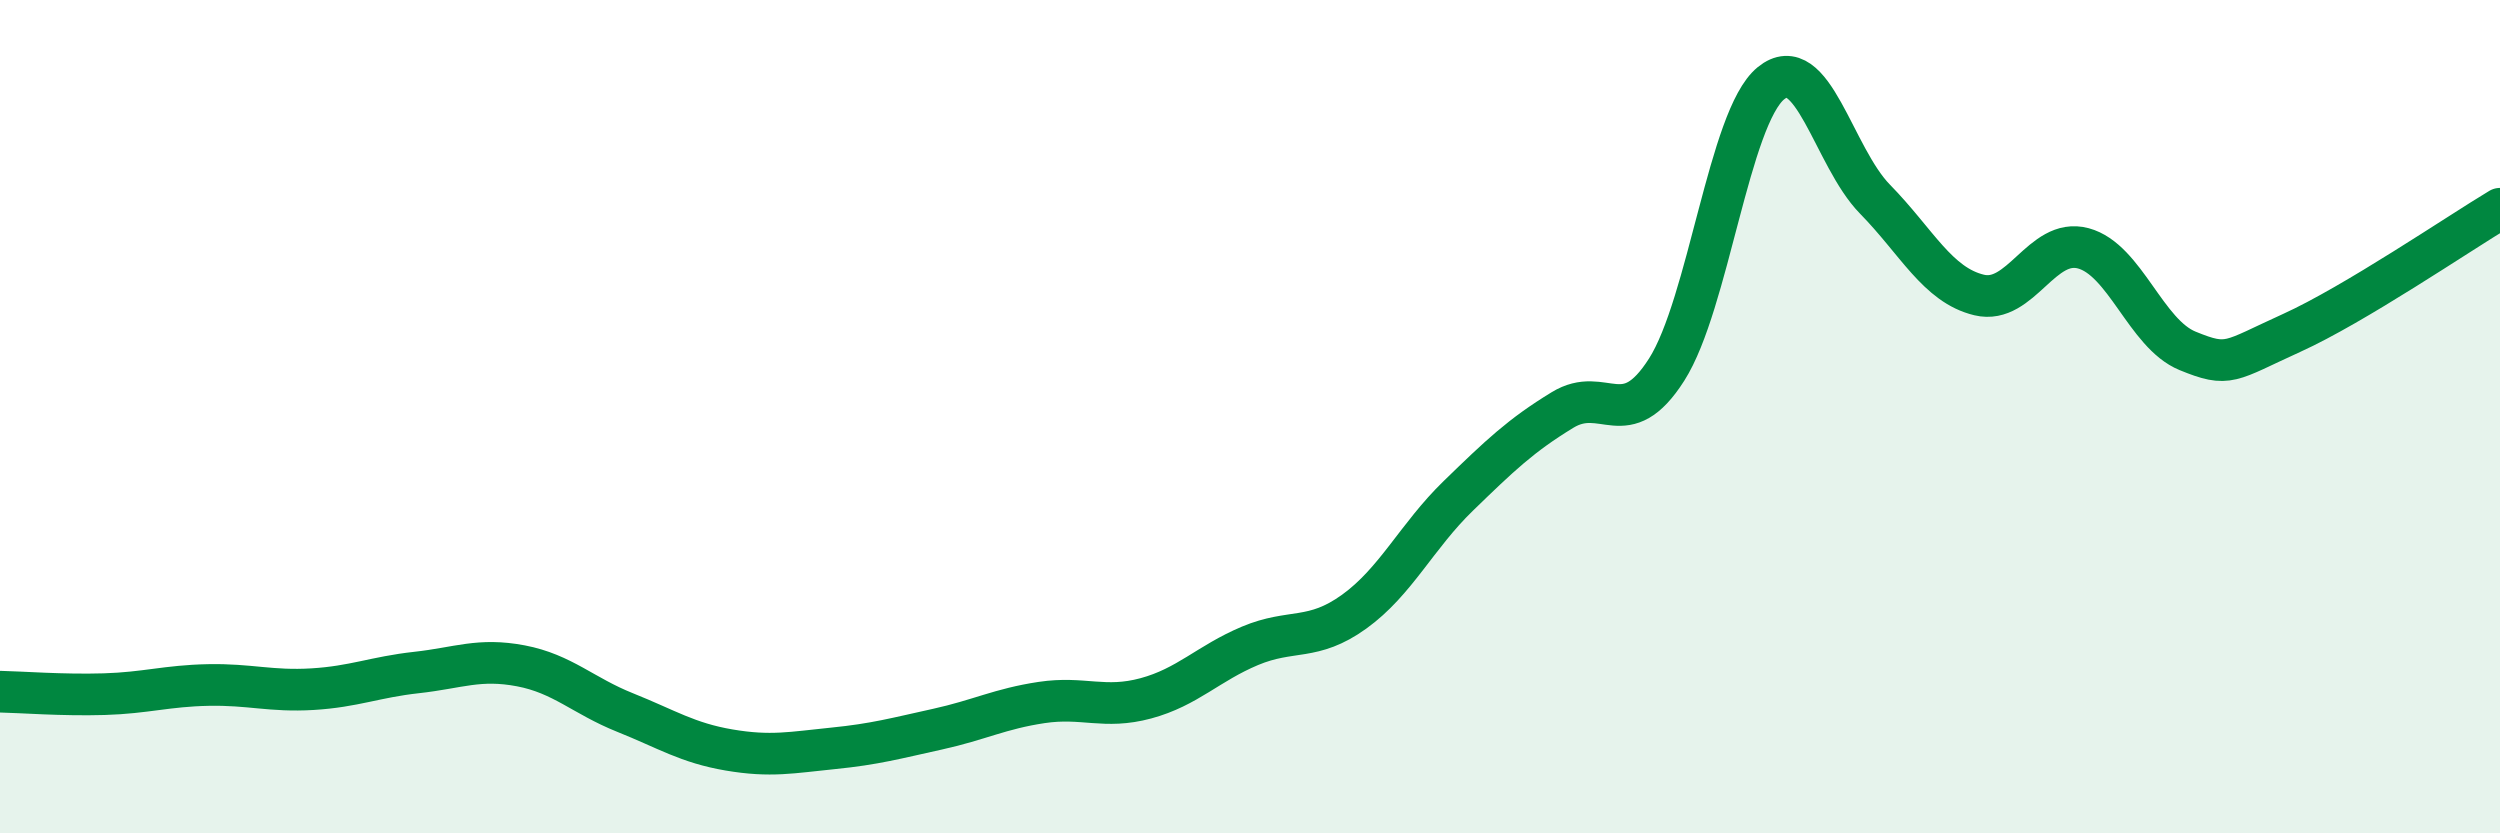 
    <svg width="60" height="20" viewBox="0 0 60 20" xmlns="http://www.w3.org/2000/svg">
      <path
        d="M 0,16.6 C 0.5,16.61 1.5,16.69 2.5,16.66 C 3.5,16.63 4,16.46 5,16.44 C 6,16.42 6.5,16.6 7.5,16.54 C 8.5,16.48 9,16.25 10,16.14 C 11,16.03 11.5,15.79 12.5,15.98 C 13.5,16.17 14,16.7 15,17.1 C 16,17.5 16.5,17.83 17.5,18 C 18.5,18.17 19,18.06 20,17.96 C 21,17.86 21.5,17.72 22.5,17.5 C 23.5,17.28 24,17.01 25,16.86 C 26,16.71 26.5,17.03 27.5,16.76 C 28.5,16.49 29,15.92 30,15.5 C 31,15.08 31.5,15.4 32.5,14.68 C 33.5,13.96 34,12.87 35,11.9 C 36,10.93 36.5,10.45 37.5,9.84 C 38.5,9.23 39,10.44 40,8.87 C 41,7.3 41.5,2.82 42.5,2 C 43.5,1.18 44,3.76 45,4.78 C 46,5.8 46.5,6.84 47.5,7.08 C 48.5,7.32 49,5.69 50,5.96 C 51,6.23 51.5,8.01 52.5,8.42 C 53.5,8.83 53.5,8.67 55,7.99 C 56.5,7.31 59,5.61 60,5.01L60 20L0 20Z"
        fill="#008740"
        opacity="0.1"
        stroke-linecap="round"
        stroke-linejoin="round"
      />
      <path
        d="M 0,16.6 C 0.5,16.61 1.5,16.69 2.5,16.66 C 3.5,16.63 4,16.46 5,16.44 C 6,16.42 6.5,16.6 7.5,16.54 C 8.5,16.48 9,16.25 10,16.14 C 11,16.03 11.5,15.79 12.5,15.98 C 13.5,16.17 14,16.7 15,17.1 C 16,17.5 16.5,17.83 17.5,18 C 18.5,18.17 19,18.06 20,17.96 C 21,17.86 21.5,17.72 22.5,17.5 C 23.5,17.28 24,17.01 25,16.86 C 26,16.71 26.5,17.03 27.5,16.76 C 28.5,16.49 29,15.92 30,15.5 C 31,15.08 31.5,15.4 32.5,14.68 C 33.5,13.96 34,12.87 35,11.9 C 36,10.93 36.5,10.45 37.5,9.84 C 38.5,9.23 39,10.44 40,8.87 C 41,7.3 41.5,2.82 42.5,2 C 43.5,1.18 44,3.76 45,4.78 C 46,5.8 46.5,6.84 47.5,7.08 C 48.5,7.32 49,5.69 50,5.96 C 51,6.23 51.5,8.01 52.5,8.42 C 53.5,8.83 53.5,8.67 55,7.99 C 56.5,7.31 59,5.61 60,5.01"
        stroke="#008740"
        stroke-width="1"
        fill="none"
        stroke-linecap="round"
        stroke-linejoin="round"
      />
    </svg>
  